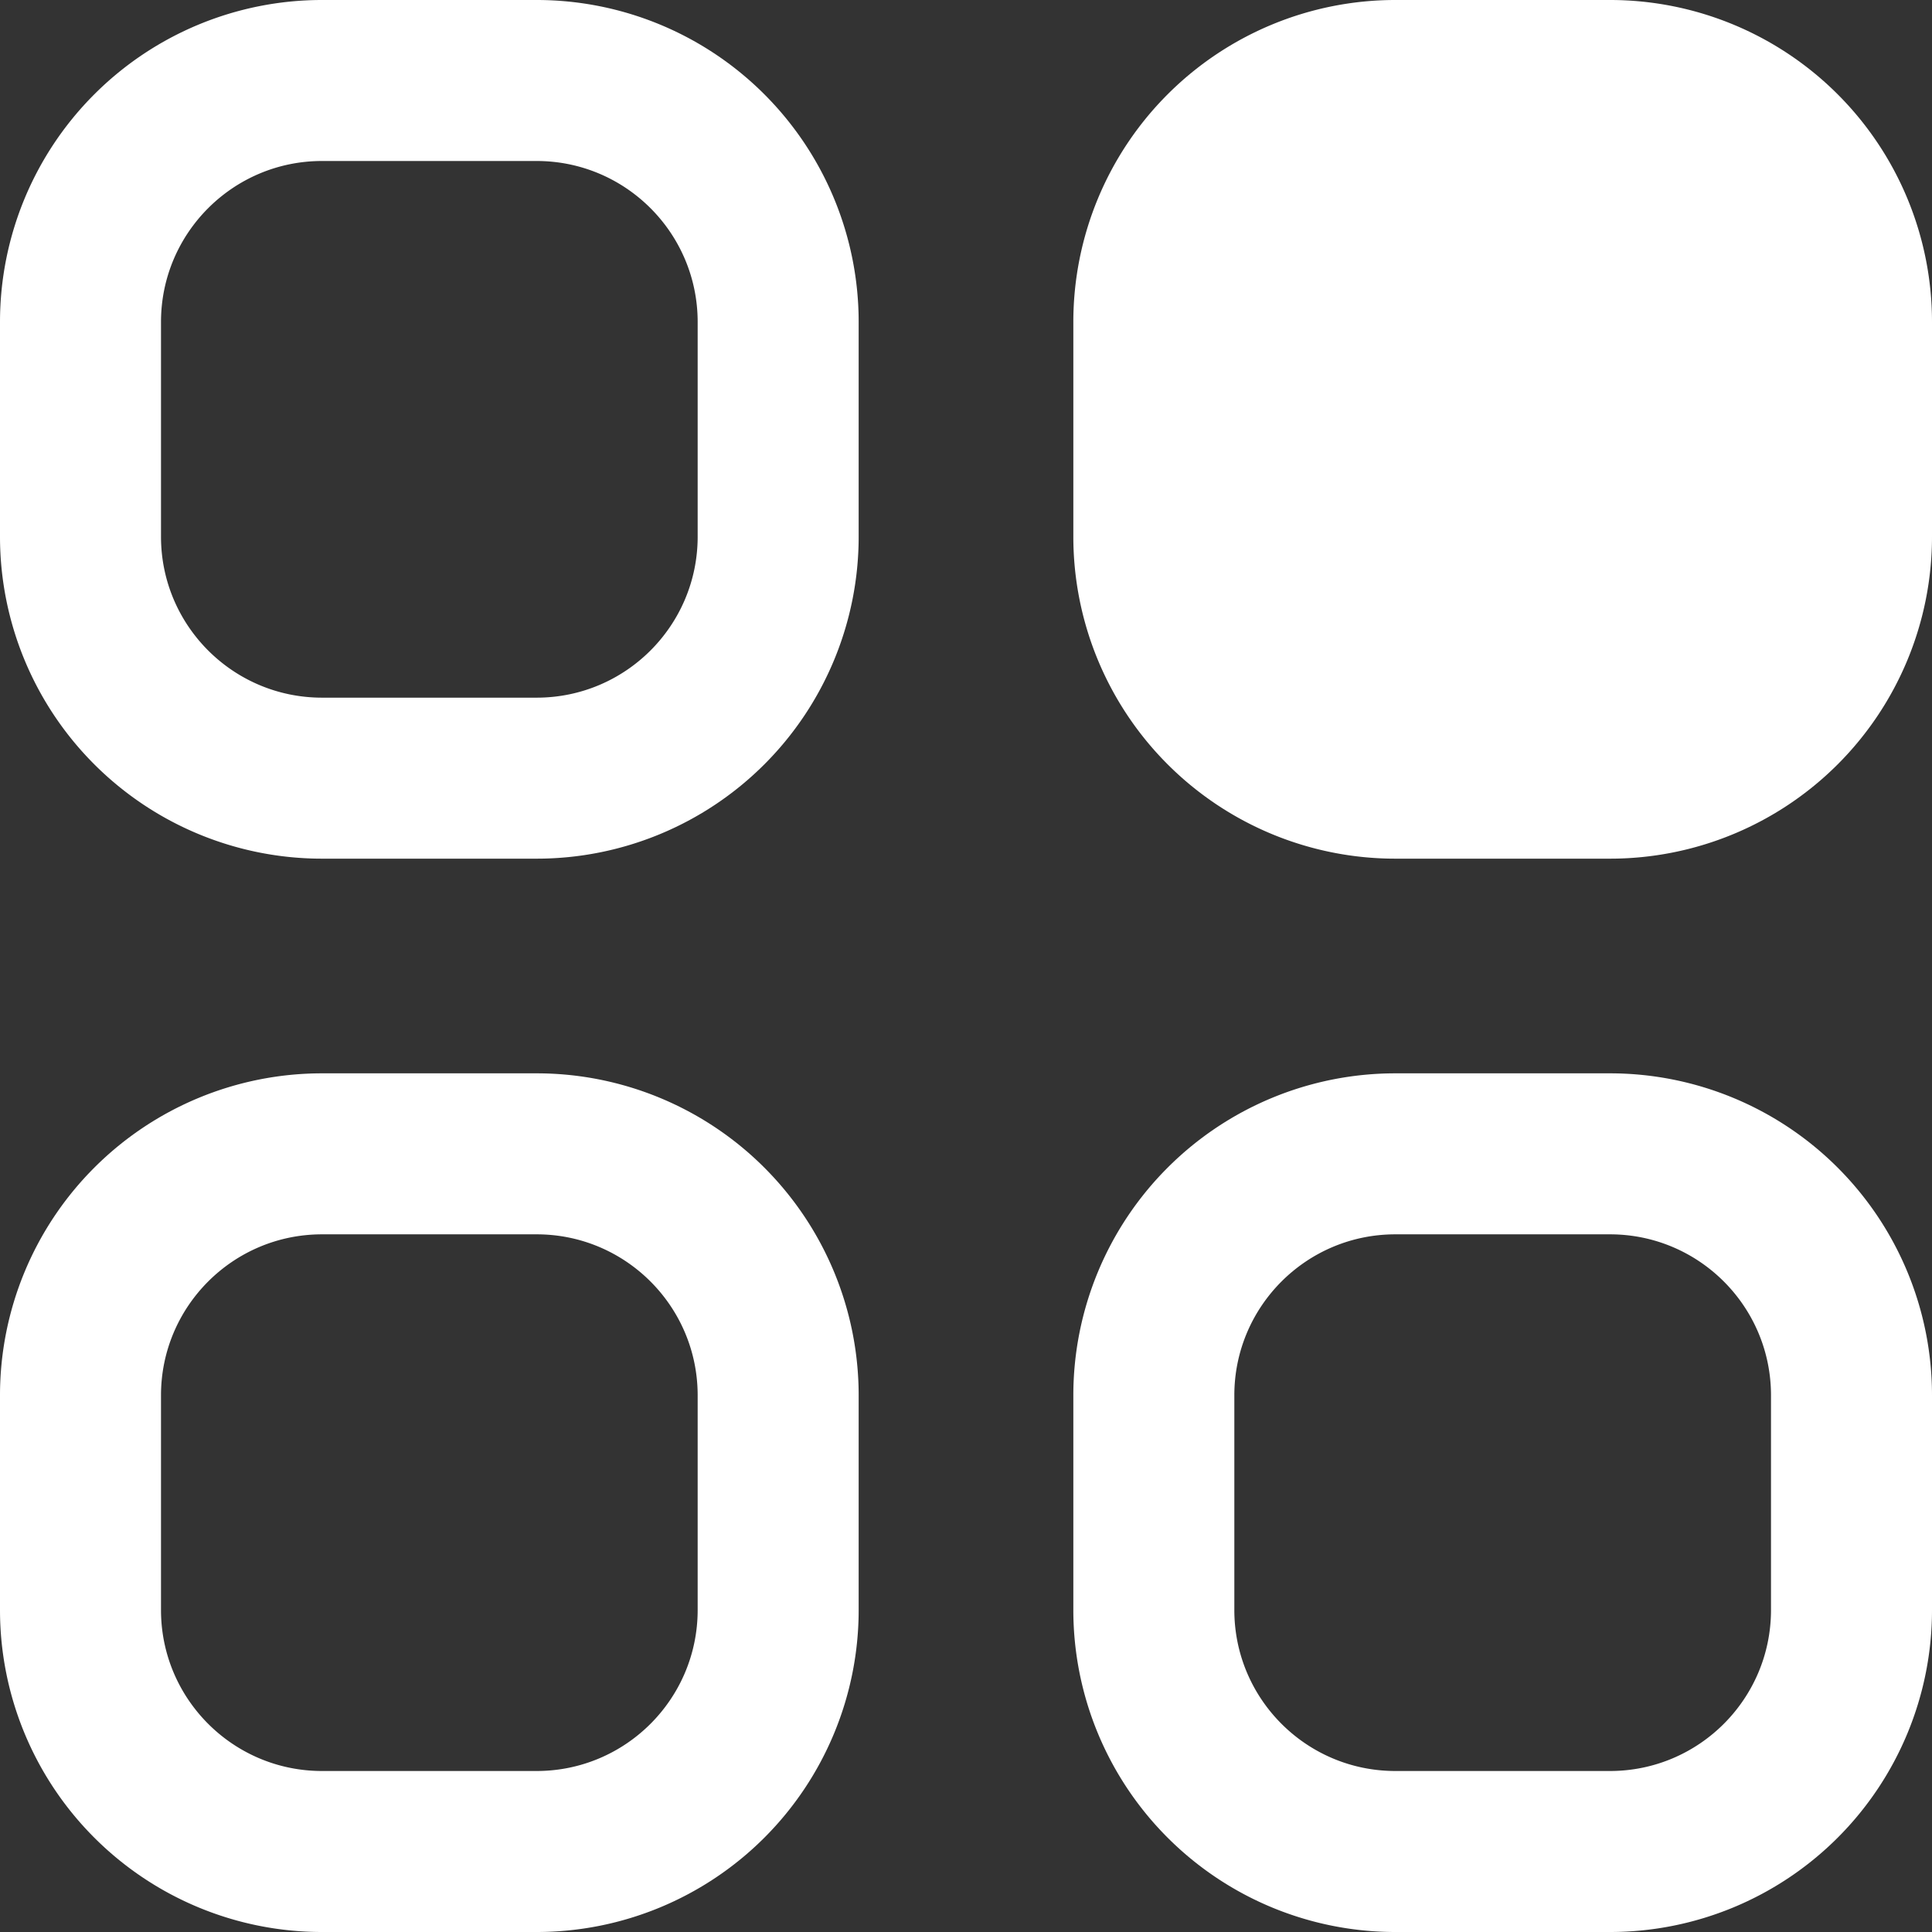 <svg xmlns="http://www.w3.org/2000/svg" width="13.5" height="13.5" xmlns:v="https://vecta.io/nano"><rect width="100%" height="100%" fill="#333333" stroke="none"/><path fill-rule="evenodd" fill="#fff" d="M9.75 7.5A2.25 2.25 0 0 0 7.5 9.75v1.5a2.25 2.25 0 0 0 2.25 2.25h1.5a2.25 2.25 0 0 0 2.25-2.25v-1.5a2.25 2.25 0 0 0-2.25-2.25h-1.5zm1.5 1.125h-1.5c-.621 0-1.125.504-1.125 1.125v1.5c0 .621.504 1.125 1.125 1.125h1.5c.621 0 1.125-.504 1.125-1.125v-1.5c0-.621-.504-1.125-1.125-1.125zM9.75 0A2.25 2.25 0 0 0 7.5 2.25v1.5A2.25 2.25 0 0 0 9.75 6h1.5a2.25 2.25 0 0 0 2.25-2.25v-1.5A2.25 2.25 0 0 0 11.25 0h-1.5zm-7.5 7.5A2.25 2.25 0 0 0 0 9.75v1.5a2.25 2.25 0 0 0 2.25 2.25h1.5A2.25 2.25 0 0 0 6 11.25v-1.5A2.25 2.25 0 0 0 3.75 7.5h-1.5zm1.5 1.125h-1.5c-.621 0-1.125.504-1.125 1.125v1.5c0 .621.504 1.125 1.125 1.125h1.5c.621 0 1.125-.504 1.125-1.125v-1.5c0-.621-.504-1.125-1.125-1.125zM2.25 0A2.25 2.25 0 0 0 0 2.25v1.5A2.25 2.25 0 0 0 2.25 6h1.5A2.25 2.25 0 0 0 6 3.75v-1.5A2.25 2.25 0 0 0 3.75 0h-1.5zm1.5 1.125h-1.5c-.621 0-1.125.504-1.125 1.125v1.5c0 .621.504 1.125 1.125 1.125h1.5c.621 0 1.125-.504 1.125-1.125v-1.5c0-.621-.504-1.125-1.125-1.125z"/></svg>